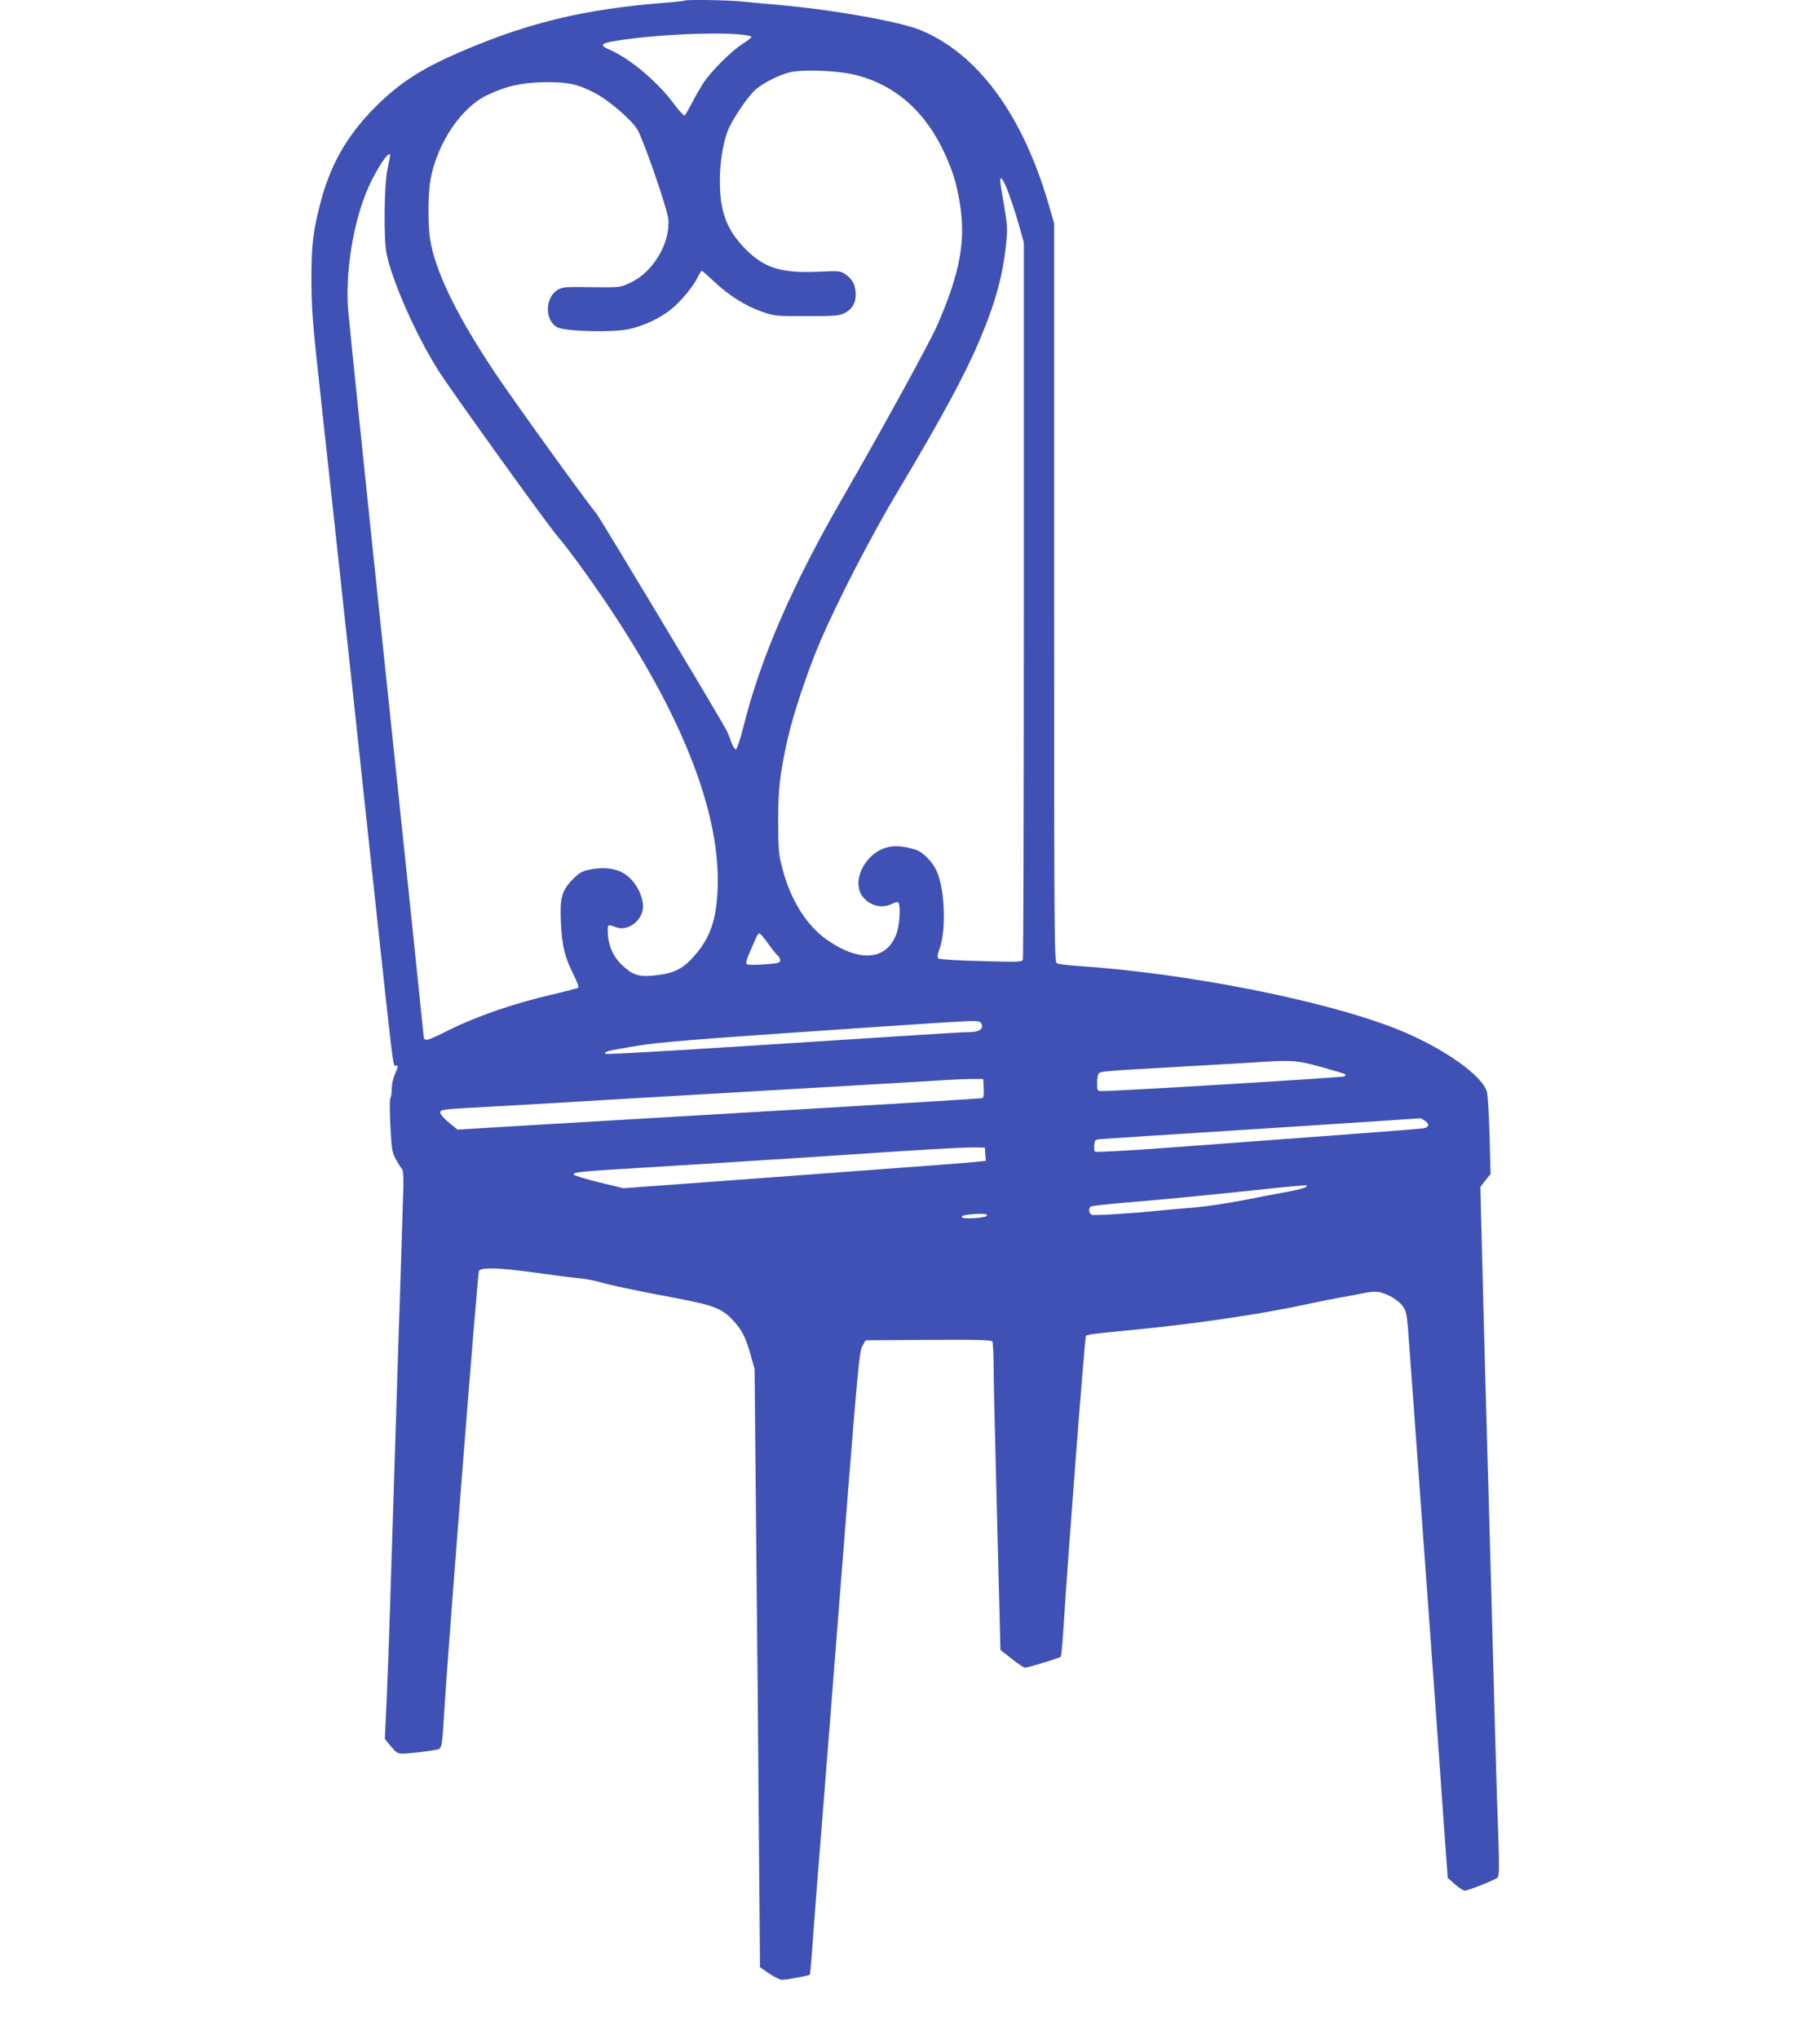 <?xml version="1.0" standalone="no"?>
<!DOCTYPE svg PUBLIC "-//W3C//DTD SVG 20010904//EN"
 "http://www.w3.org/TR/2001/REC-SVG-20010904/DTD/svg10.dtd">
<svg version="1.0" xmlns="http://www.w3.org/2000/svg"
 width="1143pt" height="1280pt" viewBox="0 0 1143 1280"
 preserveAspectRatio="xMidYMid meet">
<g transform="translate(0,1280) scale(0.1,-0.1)"
fill="#3f51b5" stroke="none">
<path d="M4299 12796 c-2 -2 -67 -9 -144 -15 -469 -38 -813 -118 -1210 -284
-281 -117 -427 -208 -586 -367 -181 -180 -290 -372 -352 -625 -43 -171 -52
-257 -51 -475 1 -179 8 -269 58 -720 31 -283 65 -597 76 -697 11 -101 29 -266
40 -368 11 -102 29 -268 40 -370 11 -102 29 -267 40 -367 11 -101 71 -662 134
-1248 135 -1247 123 -1150 143 -1150 11 0 13 -5 8 -17 -26 -60 -34 -93 -35
-131 0 -24 -4 -51 -9 -60 -4 -9 -4 -89 1 -177 8 -145 11 -163 35 -205 14 -25
31 -52 38 -60 10 -12 11 -68 4 -245 -4 -126 -12 -387 -18 -580 -7 -192 -16
-485 -21 -650 -9 -291 -20 -614 -40 -1265 -5 -173 -15 -433 -21 -577 l-12
-261 38 -46 c33 -40 42 -46 76 -46 35 0 166 15 216 26 28 5 30 20 43 239 21
355 210 2759 218 2767 22 22 126 19 337 -10 121 -17 252 -34 290 -37 39 -4 90
-13 115 -20 61 -19 241 -58 495 -105 238 -45 289 -65 358 -139 57 -61 79 -105
111 -217 l25 -89 10 -1045 c6 -575 14 -1420 17 -1878 l7 -833 58 -40 c32 -21
68 -39 81 -39 27 0 167 26 174 32 2 3 11 101 19 219 8 118 31 408 50 644 19
237 62 779 95 1205 138 1763 145 1845 167 1881 l19 34 394 3 c308 2 395 -1
402 -10 4 -7 8 -74 8 -148 0 -74 7 -380 15 -680 7 -300 17 -672 21 -827 l7
-282 70 -55 c38 -31 77 -56 85 -56 19 0 215 60 224 68 3 4 11 86 17 182 29
467 134 1826 141 1834 4 4 46 12 92 16 45 5 157 16 248 25 370 37 769 96 1045
156 77 17 178 37 225 45 47 8 104 19 128 24 23 6 59 10 80 10 53 0 138 -45
171 -90 26 -36 27 -45 44 -281 10 -134 40 -548 67 -919 27 -371 74 -1024 105
-1450 30 -426 57 -812 61 -857 l6 -83 45 -40 c25 -22 53 -40 62 -40 23 0 193
68 207 83 9 9 10 73 4 247 -5 129 -14 417 -20 640 -6 223 -15 558 -20 745 -5
187 -14 513 -20 725 -6 212 -15 531 -20 710 -5 179 -15 537 -21 796 l-12 472
32 41 32 40 -6 238 c-4 131 -11 254 -16 275 -27 106 -279 282 -566 397 -457
181 -1324 352 -2013 397 -58 4 -113 11 -122 16 -17 8 -18 129 -18 2327 l0
2319 -35 121 c-163 560 -443 942 -802 1091 -125 52 -521 124 -851 155 -92 8
-212 20 -267 25 -98 10 -358 14 -366 6z m344 -212 c43 -4 77 -11 77 -15 0 -5
-26 -25 -57 -45 -72 -46 -197 -171 -246 -246 -20 -31 -53 -88 -73 -127 -20
-39 -40 -73 -44 -76 -5 -3 -33 27 -63 67 -107 145 -278 289 -411 347 -64 28
-53 40 51 56 225 36 584 54 766 39z m727 -254 c256 -63 449 -236 570 -509 47
-109 66 -169 86 -285 42 -243 5 -447 -141 -781 -47 -107 -349 -657 -590 -1075
-316 -546 -518 -1010 -624 -1435 -23 -92 -43 -150 -50 -150 -7 0 -21 23 -30
50 -10 28 -23 61 -30 73 -53 99 -790 1326 -815 1357 -79 97 -512 698 -631 875
-249 372 -385 652 -415 856 -13 96 -12 285 4 369 43 228 192 450 356 528 121
58 225 80 370 81 141 1 201 -13 310 -70 83 -43 231 -171 264 -229 37 -62 187
-496 193 -559 15 -149 -95 -336 -240 -402 -62 -29 -63 -29 -242 -27 -165 3
-183 1 -213 -17 -81 -49 -81 -194 -2 -235 51 -26 351 -34 451 -11 91 20 186
64 256 118 62 47 145 146 174 206 11 23 23 42 26 42 3 0 39 -31 80 -70 93 -87
194 -150 298 -187 78 -27 86 -28 280 -28 173 0 205 3 237 18 49 25 72 62 72
117 0 58 -20 98 -63 127 -33 23 -40 23 -175 17 -231 -10 -335 23 -455 143
-117 119 -161 236 -160 428 0 112 17 222 47 307 24 69 131 228 180 268 52 43
142 88 208 105 84 21 301 13 414 -15z m-2920 -507 c0 -5 -7 -44 -17 -88 -21
-101 -24 -440 -5 -530 39 -180 184 -507 324 -730 79 -125 696 -983 755 -1049
24 -27 88 -110 142 -185 584 -806 877 -1494 858 -2016 -7 -198 -46 -313 -147
-427 -68 -78 -124 -107 -229 -120 -114 -14 -151 -4 -219 58 -58 51 -92 125
-95 208 -2 54 -1 54 50 35 80 -32 179 50 171 141 -9 94 -78 188 -157 214 -58
19 -110 20 -183 5 -44 -9 -62 -20 -104 -63 -67 -69 -79 -116 -71 -275 7 -140
24 -211 77 -316 22 -43 37 -82 32 -86 -4 -4 -79 -23 -167 -44 -237 -54 -475
-137 -645 -222 -144 -72 -159 -76 -160 -33 0 8 -105 1016 -234 2240 -129 1224
-237 2272 -241 2330 -16 260 45 591 148 795 57 115 117 195 117 158z m3880
-224 c17 -45 47 -135 66 -201 l34 -120 0 -2243 c0 -1234 -3 -2251 -6 -2260 -6
-15 -30 -16 -263 -9 -141 3 -261 11 -268 16 -8 7 -6 24 9 66 39 110 33 345
-13 467 -25 68 -90 136 -144 152 -88 26 -148 26 -203 3 -119 -51 -186 -199
-132 -288 40 -65 125 -91 191 -57 16 9 34 13 39 10 18 -11 11 -141 -10 -198
-62 -166 -228 -181 -433 -40 -130 89 -232 252 -283 448 -24 90 -26 119 -27
295 0 207 10 298 59 518 34 153 126 430 204 612 113 263 321 666 500 965 255
426 410 712 498 920 103 241 151 417 171 620 9 89 7 116 -14 240 -28 159 -28
165 -16 165 5 0 24 -36 41 -81z m-1507 -4722 c25 -35 52 -69 61 -76 9 -8 16
-21 16 -31 0 -15 -14 -19 -101 -25 -60 -4 -105 -3 -110 2 -6 6 0 30 15 64 13
30 31 71 40 92 8 20 19 37 25 37 5 0 29 -28 54 -63z m1343 -509 c9 -30 -19
-48 -78 -48 -27 0 -185 -9 -351 -20 -1347 -87 -1928 -123 -1934 -116 -13 13 9
18 174 46 170 28 310 40 1548 124 264 18 515 34 557 35 71 1 77 -1 84 -21z
m2132 -267 c79 -22 147 -42 150 -46 4 -3 1 -9 -5 -13 -11 -7 -1441 -94 -1520
-92 -33 0 -33 1 -33 48 0 26 4 53 9 60 10 16 21 17 481 43 201 11 419 24 485
28 245 17 277 15 433 -28z m-2120 -134 c2 -40 -1 -59 -10 -62 -7 -2 -706 -45
-1553 -94 -847 -50 -1585 -93 -1641 -97 l-101 -6 -54 44 c-32 26 -54 52 -54
64 0 18 15 20 300 35 165 9 422 24 570 33 149 9 502 30 785 46 1107 64 1232
72 1440 84 118 8 238 13 265 12 l50 -1 3 -58z m2770 -203 c32 -22 27 -42 -10
-48 -18 -3 -280 -24 -583 -46 -302 -22 -757 -56 -1010 -75 -253 -19 -464 -30
-468 -26 -5 5 -7 24 -5 42 3 31 6 34 38 37 19 2 478 32 1020 66 542 35 987 64
990 65 3 0 16 -6 28 -15z m-2760 -211 l3 -41 -53 -6 c-29 -3 -145 -13 -258
-21 -113 -8 -446 -33 -740 -55 -294 -22 -690 -51 -880 -65 l-345 -25 -154 37
c-85 21 -156 43 -158 49 -5 15 38 19 467 45 184 11 398 24 475 29 77 5 289 19
470 30 182 12 488 32 680 45 193 12 382 22 420 21 l70 -1 3 -42z m2014 -205
c-6 -6 -55 -19 -109 -29 -54 -10 -181 -34 -283 -54 -102 -20 -239 -40 -305
-46 -66 -5 -160 -13 -210 -18 -180 -19 -422 -34 -438 -28 -19 7 -23 42 -6 52
6 4 85 13 177 21 222 18 545 49 827 79 127 14 250 26 275 28 25 2 54 4 65 5
14 2 16 -1 7 -10z m-2004 -180 c-6 -16 -158 -24 -158 -9 0 11 34 17 108 20 39
1 53 -2 50 -11z"/>
</g>
</svg>
